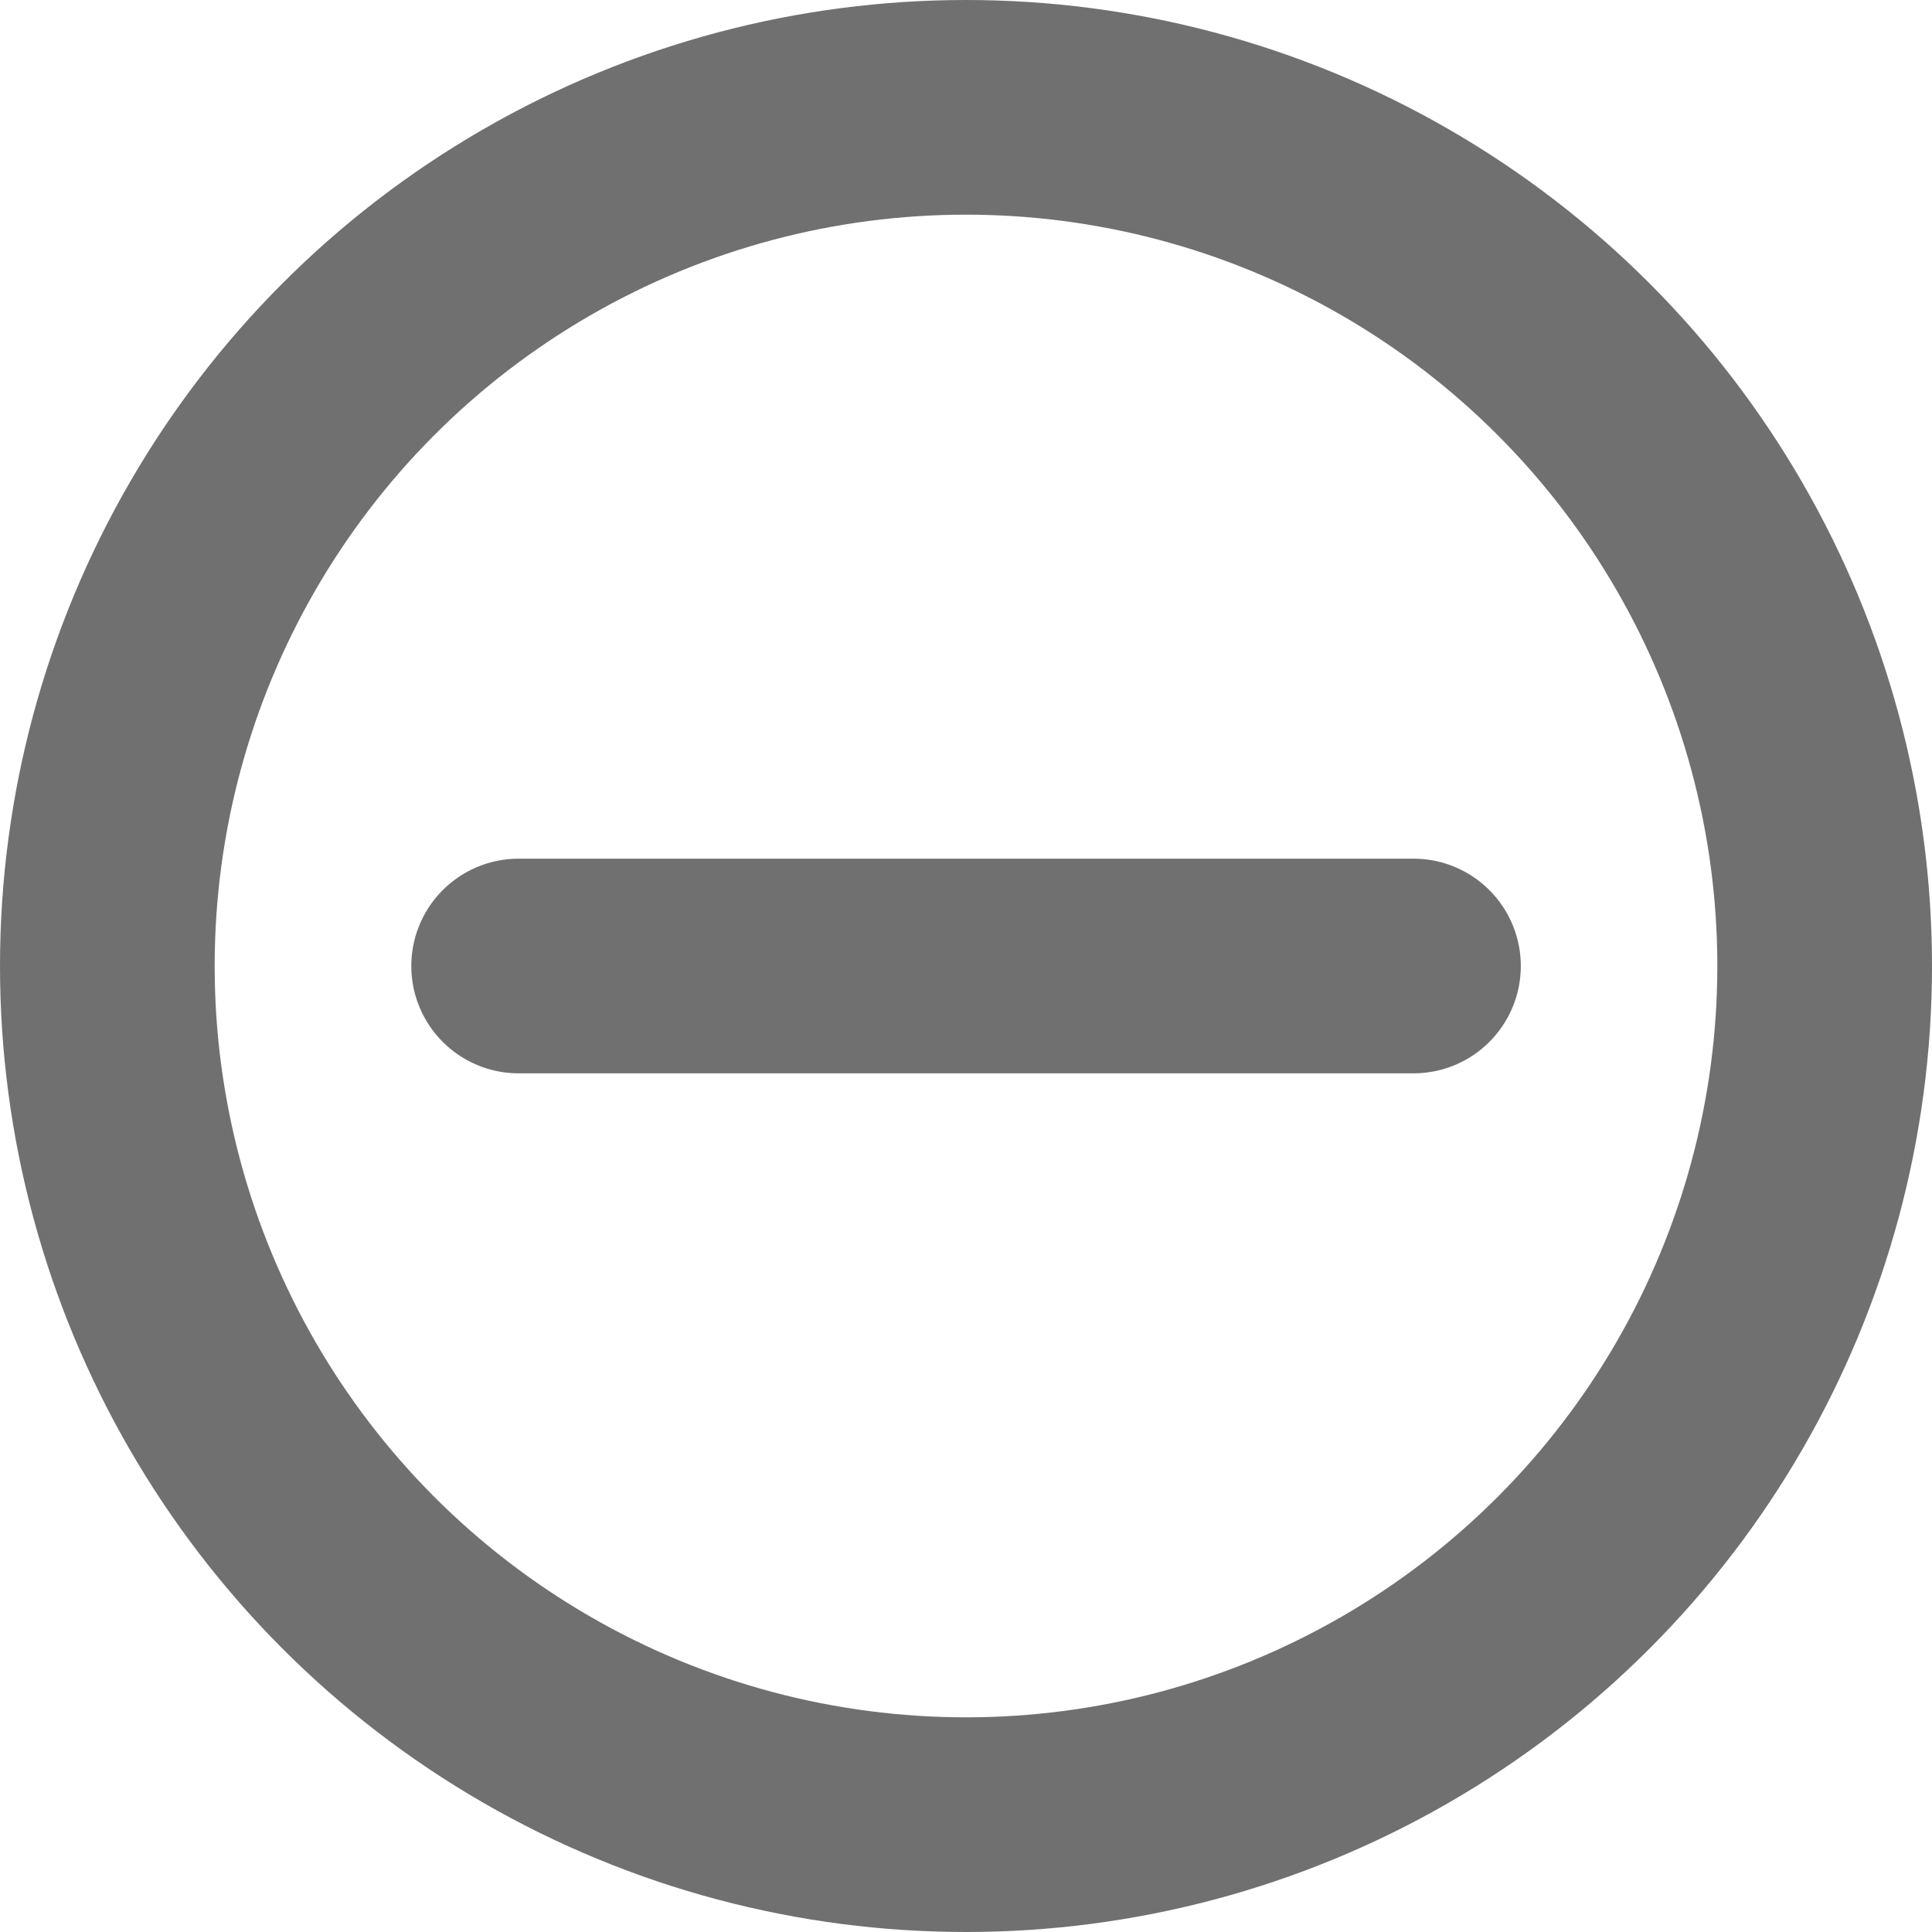 <svg xmlns="http://www.w3.org/2000/svg" width="18" height="18" viewBox="0 0 18 18">
  <g id="Gruppe_1205" data-name="Gruppe 1205" transform="translate(-356 -246)">
    <line id="Linie_719" data-name="Linie 719" y2="8.337" transform="translate(360.832 255) rotate(-90)" fill="none" stroke="#707070" stroke-linecap="round" stroke-width="2"/>
    <g id="Ellipse_303" data-name="Ellipse 303" transform="translate(356 246)" fill="none" stroke="#707070" stroke-width="2">
      <circle cx="9" cy="9" r="9" stroke="none"/>
      <circle cx="9" cy="9" r="8" fill="none"/>
    </g>
  </g>
</svg>
